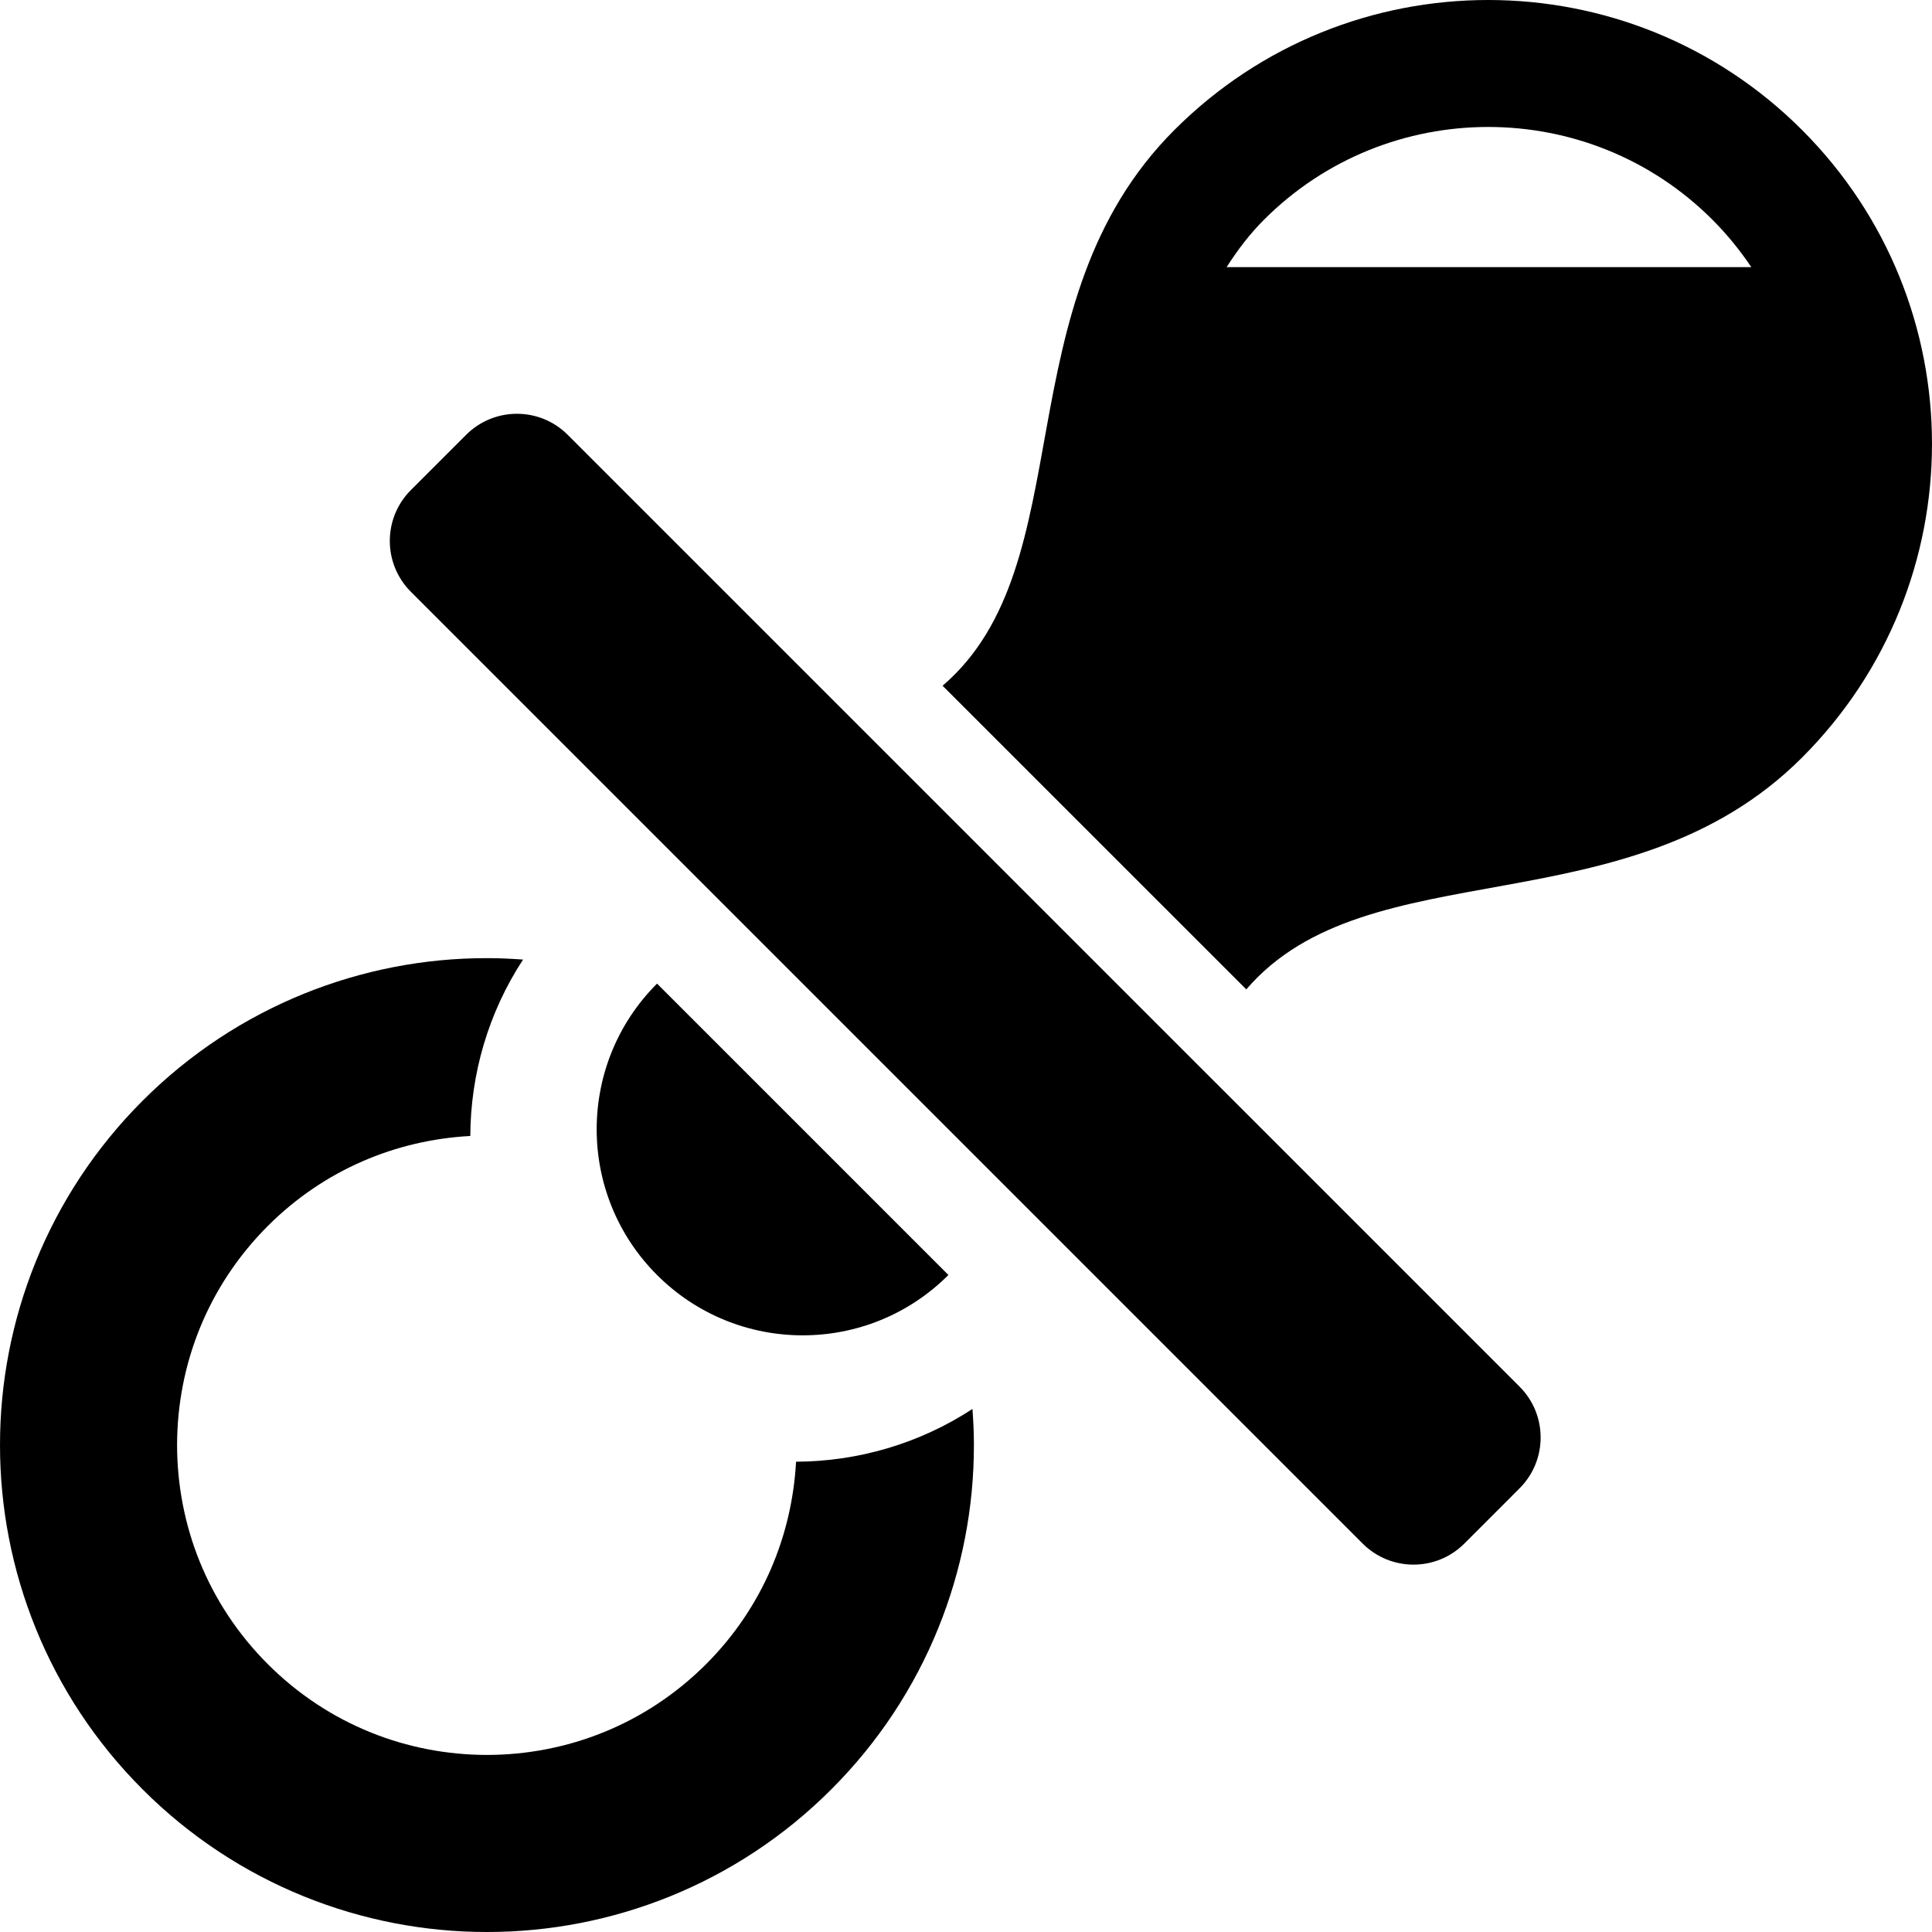 <?xml version="1.0" encoding="utf-8"?>

<!DOCTYPE svg PUBLIC "-//W3C//DTD SVG 1.1//EN" "http://www.w3.org/Graphics/SVG/1.1/DTD/svg11.dtd">
<!-- Uploaded to: SVG Repo, www.svgrepo.com, Generator: SVG Repo Mixer Tools -->
<svg height="800px" width="800px" version="1.1" id="_x32_" xmlns="http://www.w3.org/2000/svg" xmlns:xlink="http://www.w3.org/1999/xlink" 
	 viewBox="0 0 512 512"  xml:space="preserve">
<style type="text/css">
	.st0{fill:#000000;}
</style>
<g>
	<path class="st0" d="M210.961,387.372c-1.067,19.558-8.892,38.688-23.843,53.647c-16.093,16.077-36.977,24.032-58.073,24.058
		c-21.089-0.025-41.973-7.98-58.066-24.058c-16.08-16.092-24.02-36.963-24.052-58.065c0.028-21.093,7.972-41.972,24.052-58.065
		c14.972-14.96,34.078-22.792,53.656-23.843c0.066-16.314,4.725-32.612,13.982-46.75c-3.186-0.23-6.379-0.394-9.573-0.378
		c-32.941-0.04-66.108,12.636-91.249,37.785c-25.153,25.141-37.822,58.303-37.793,91.252c-0.028,32.941,12.64,66.112,37.793,91.252
		c25.141,25.157,58.299,37.818,91.249,37.793c32.957,0.025,66.119-12.644,91.252-37.793c25.158-25.14,37.83-58.311,37.798-91.252
		c0.004-3.194-0.148-6.388-0.386-9.565C243.561,382.643,227.267,387.298,210.961,387.372z"/>
	<path class="st0" d="M251.341,337.887l-77.22-77.22c-21.327,21.322-21.327,55.897,0,77.22
		C195.443,359.21,230.013,359.21,251.341,337.887z"/>
	<path class="st0" d="M150.461,115.242c-7.438-7.447-19.5-7.447-26.939,0l-14.644,14.639c-7.434,7.439-7.434,19.5,0,26.939
		l252.245,252.245c7.439,7.438,19.5,7.438,26.939,0l14.644-14.648c7.439-7.439,7.439-19.501,0-26.939L150.461,115.242z"/>
	<path class="st0" d="M477.553,34.441c-45.926-45.922-120.395-45.922-166.325,0c-45.93,45.938-23.872,115.096-61.431,147.29
		l80.484,80.472c32.189-37.555,101.343-15.502,147.272-61.432C523.479,154.842,523.479,80.38,477.553,34.441z M325.067,70.798
		c2.939-4.615,6.203-8.876,9.923-12.587c32.756-32.752,86.051-32.752,118.803,0c3.92,3.916,7.34,8.153,10.324,12.587H325.067z"/>
</g>
</svg>